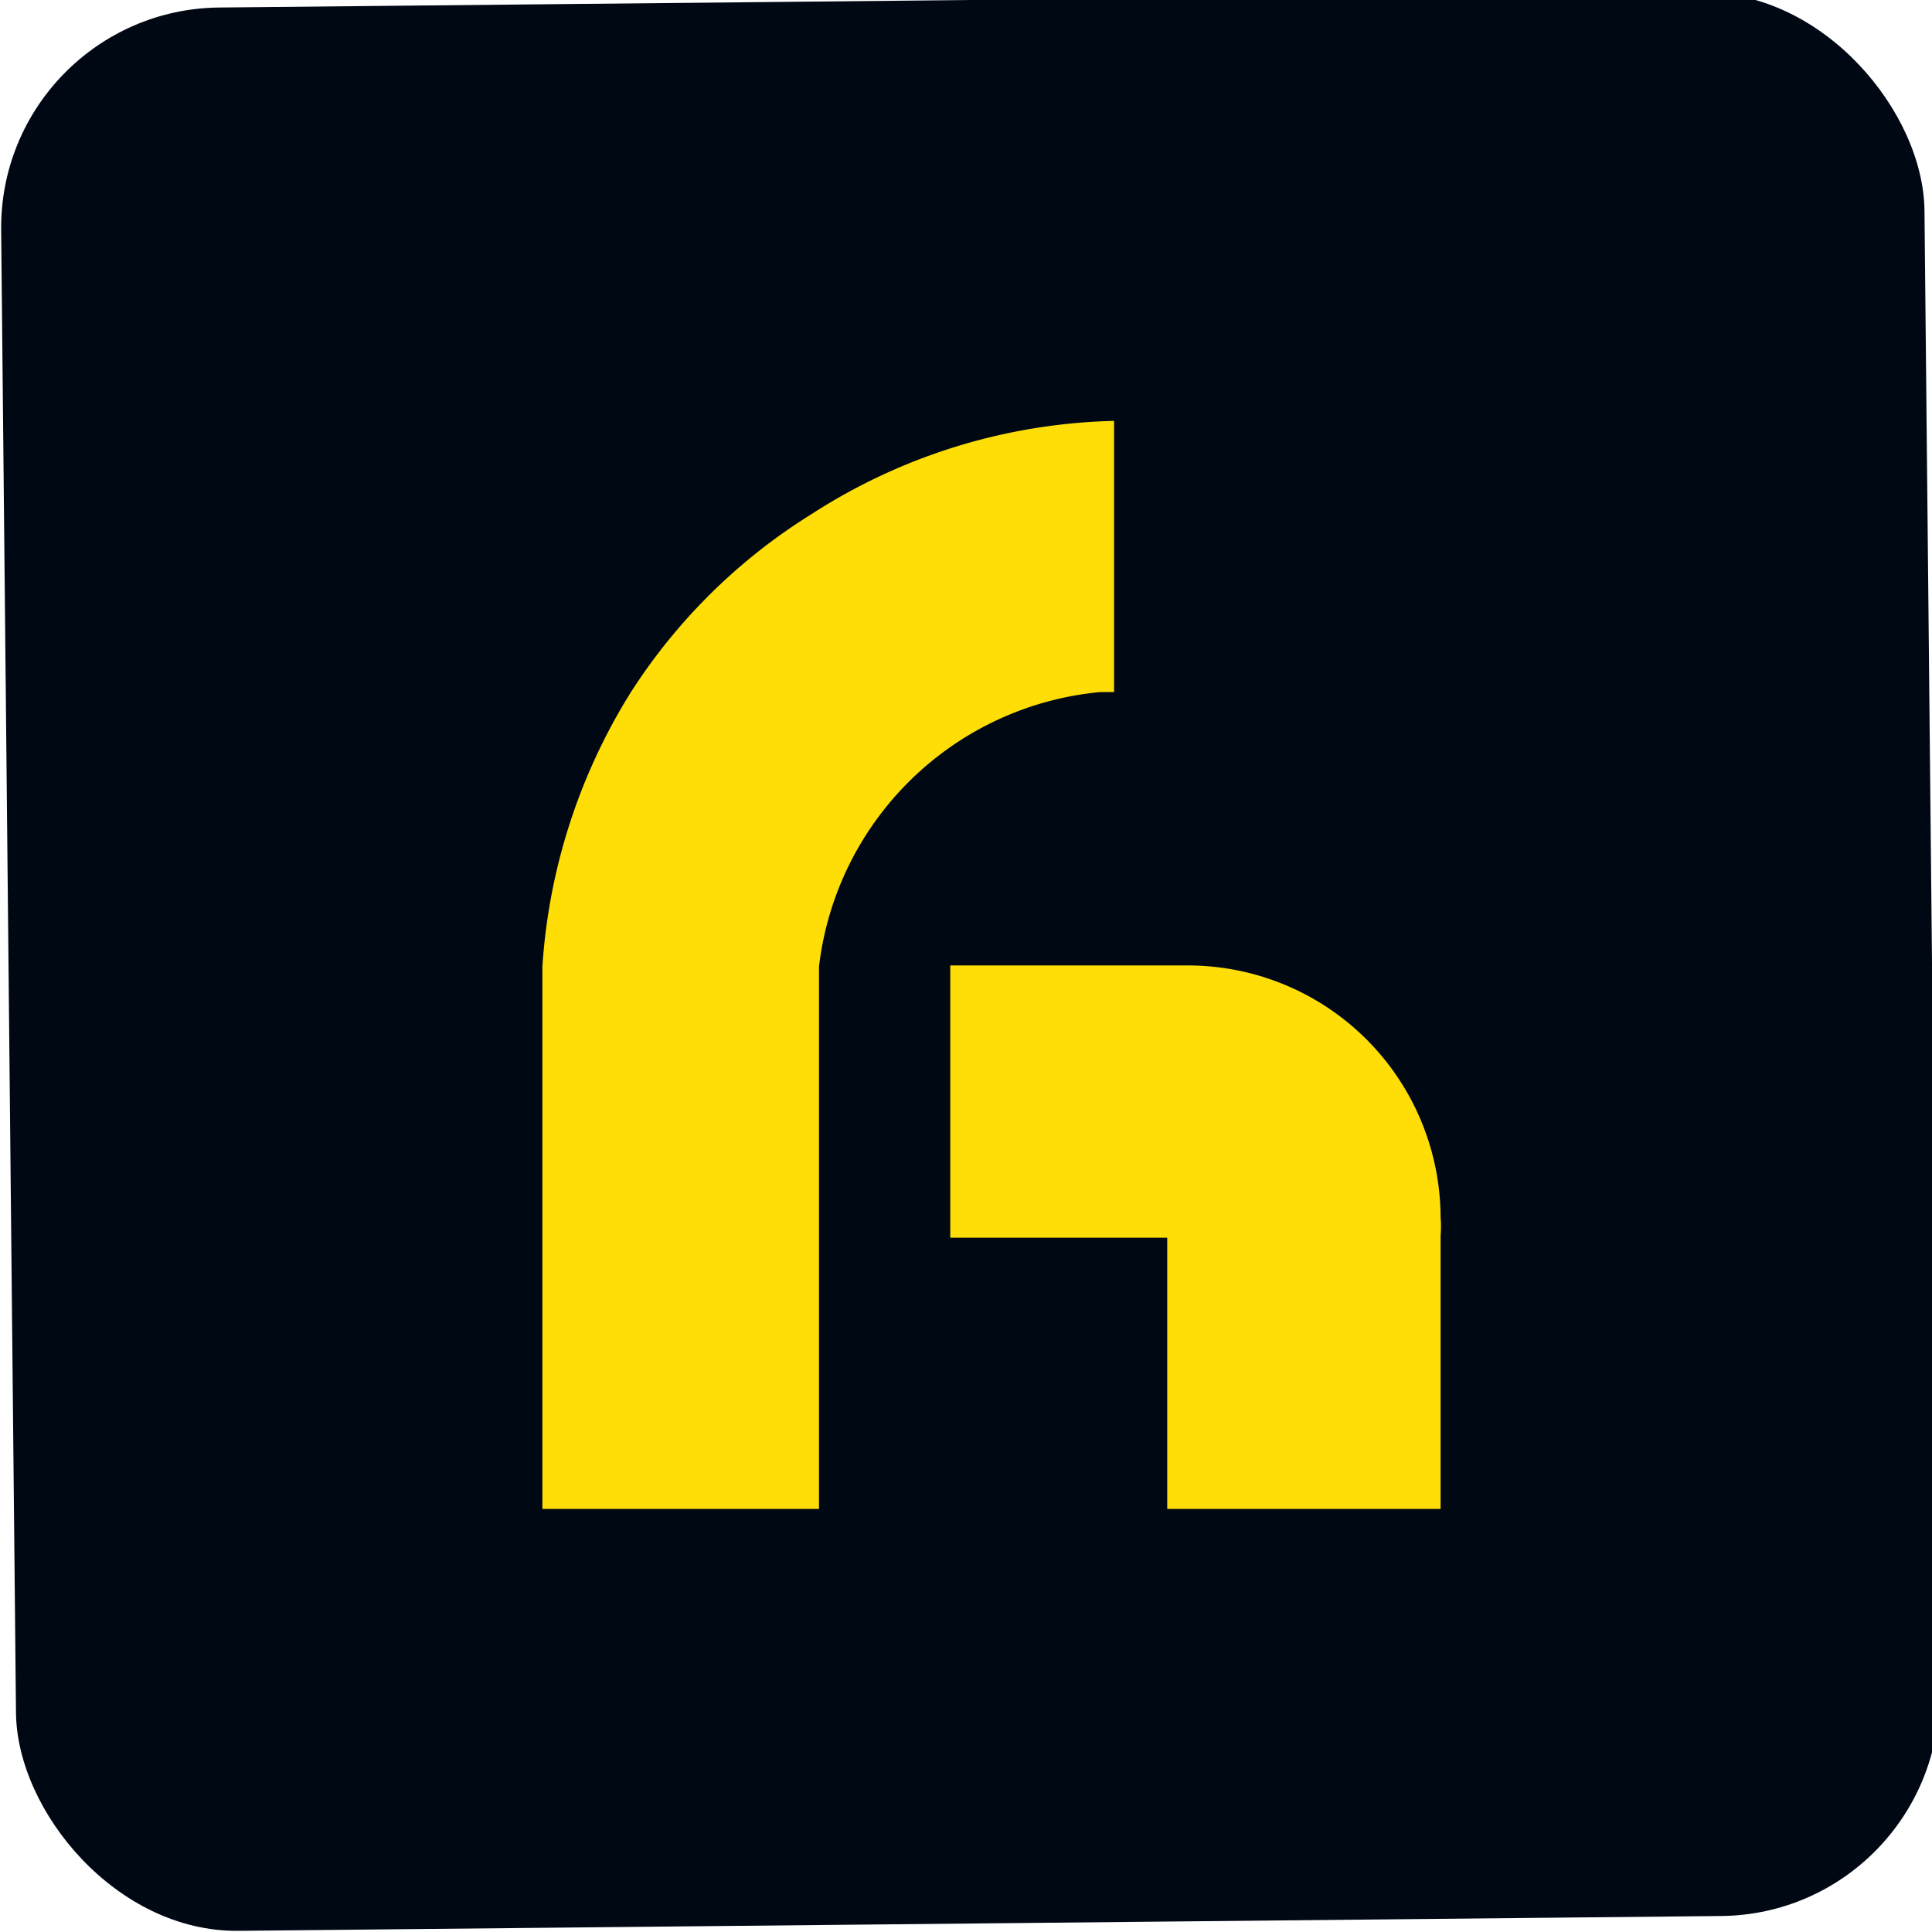 <?xml version="1.0" encoding="UTF-8"?> <svg xmlns="http://www.w3.org/2000/svg" viewBox="0 0 17.81 17.81"><rect fill="#000814" height="17.73" rx="2.03" transform="matrix(1 -.01 .01 1 -.05 .05)" width="17.73" x=".04" y=".04"></rect><g fill="#fede06"><path d="m10.27 3.88v2.5h-.13a2.88 2.88 0 0 0 -2.59 2.53v5h-2.55v-5a5.44 5.44 0 0 1 .81-2.52 5.3 5.3 0 0 1 1.67-1.65 5.36 5.36 0 0 1 2.79-.86z"></path><path d="m13.28 13.91h-2.52v-2.5h-2v-2.51h2 .17a2.33 2.33 0 0 1 2.35 2.32 1 1 0 0 1 0 .17z"></path></g></svg> 